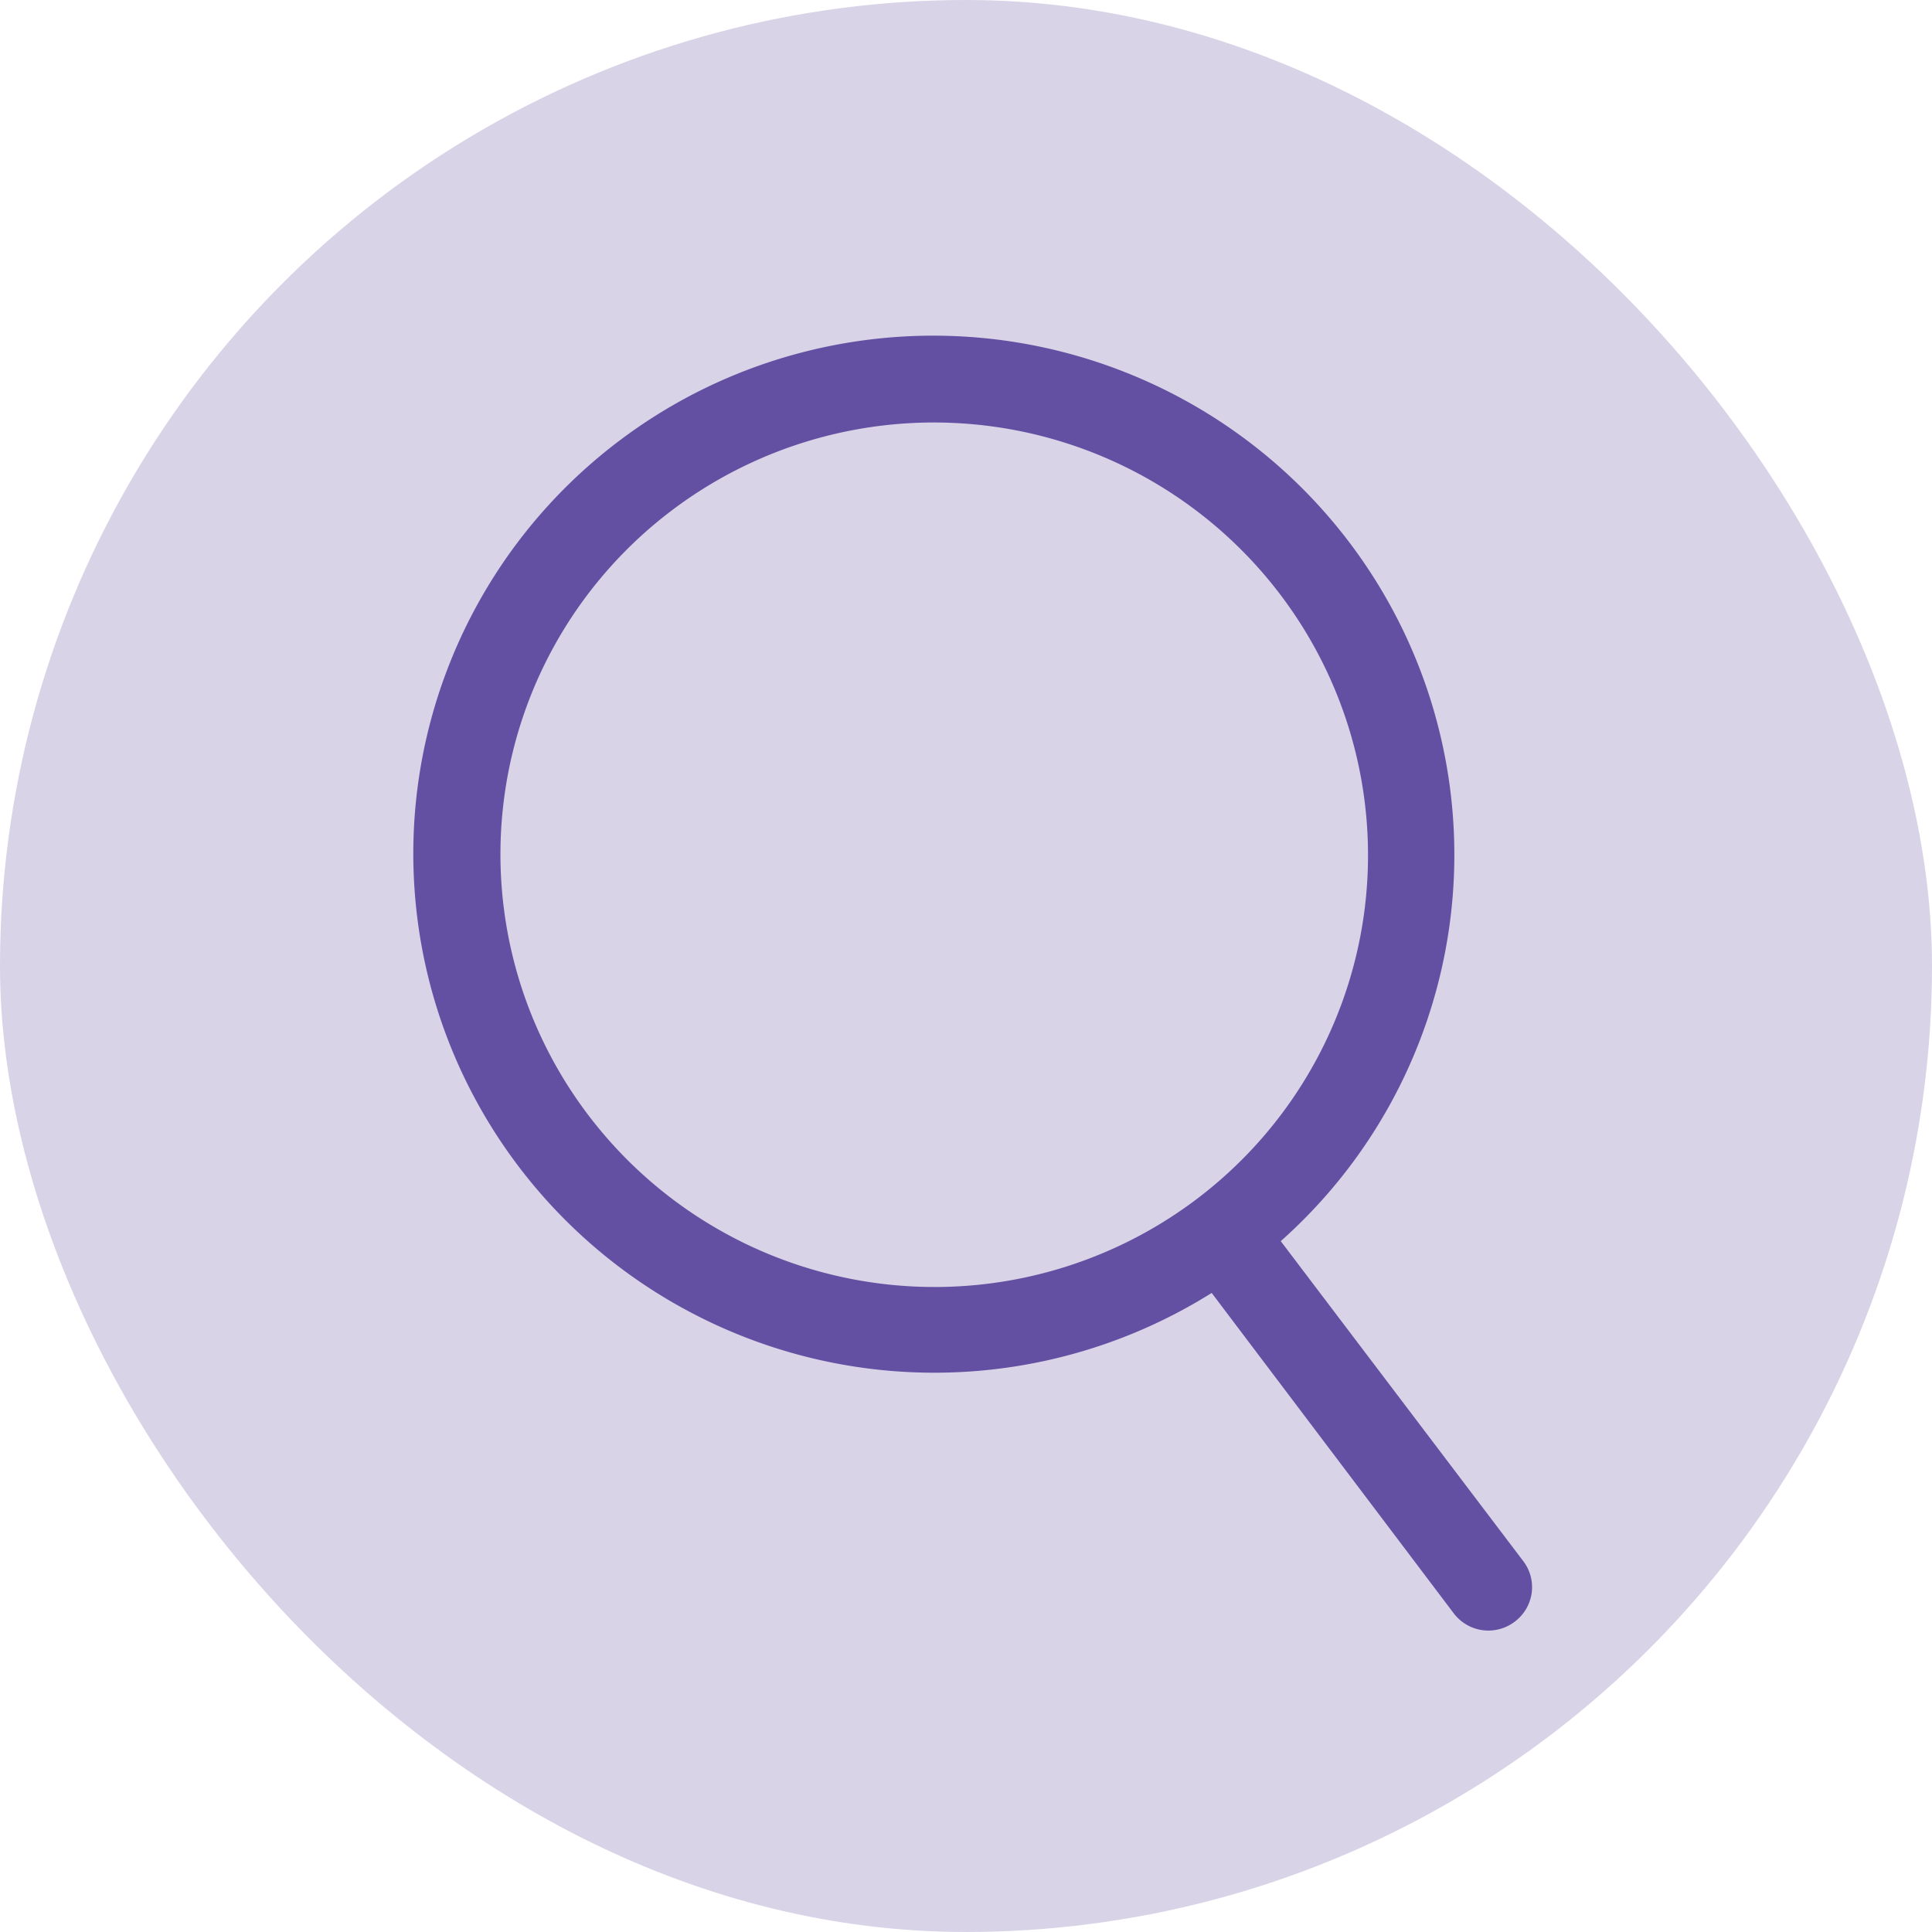 <svg xmlns="http://www.w3.org/2000/svg" width="36" height="36" fill="none" xmlns:v="https://vecta.io/nano"><g clip-path="url(#A)"><circle cx="18" cy="18" r="18" fill="#d8d3e7"/><path d="M28.382 29.087l-4.517-5.96c2.512-2.234 3.678-5.608 3.081-8.912s-2.872-6.063-6.01-7.291-6.688-.745-9.377 1.274-4.133 5.284-3.814 8.625 2.357 6.28 5.381 7.762a9.73 9.73 0 0 0 9.452-.493l4.508 5.967a.81.81 0 0 0 1.137.16c.172-.128.287-.32.317-.533s-.027-.429-.158-.599zM9.403 14.802c.297-2.115 1.426-4.024 3.137-5.308a8.1 8.1 0 0 1 11.321 1.591c1.291 1.706 1.849 3.852 1.552 5.967s-1.426 4.024-3.137 5.308a8.1 8.1 0 0 1-11.321-1.591c-1.291-1.706-1.849-3.852-1.552-5.967z" fill="#6350a2"/></g><defs><clipPath id="A"><rect width="36" height="36" rx="18" fill="#fff"/></clipPath></defs></svg>